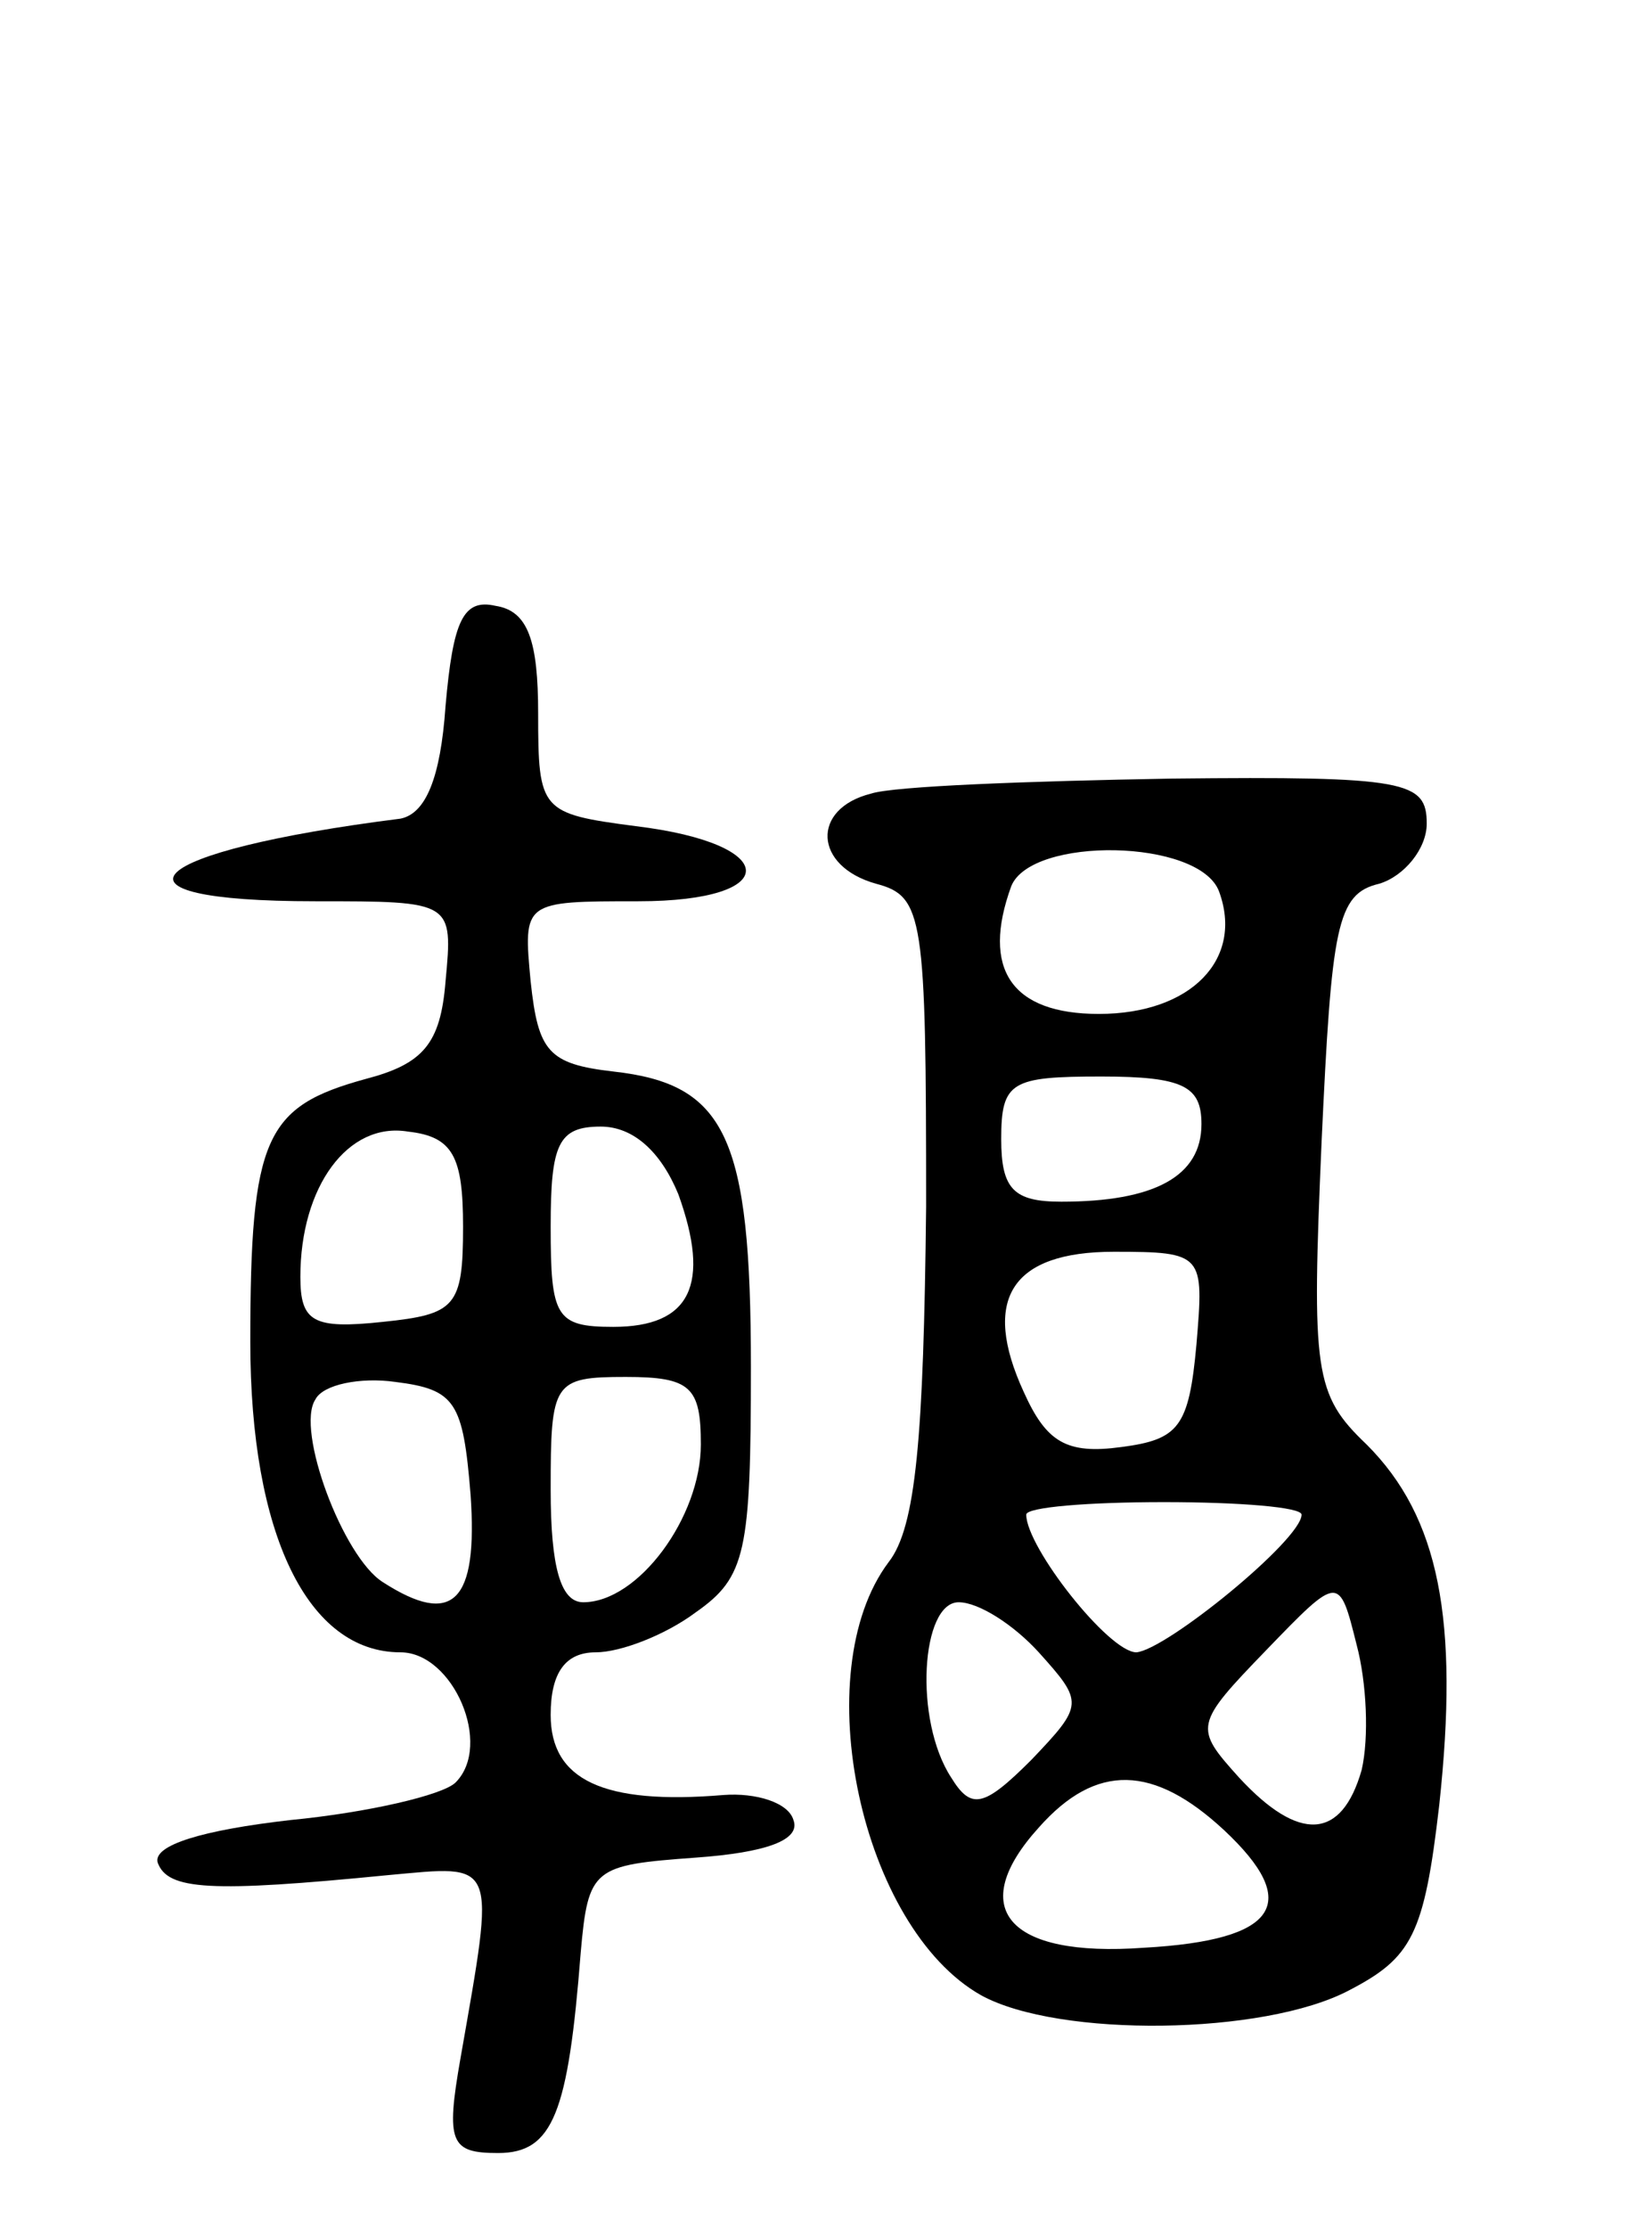<svg version="1.0" xmlns="http://www.w3.org/2000/svg" width="66" height="89" viewBox="0 0 66 89" ><g transform="translate(0,89) scale(0.1,-0.1)" ><path d="M178 608 c-2 -29 -8 -43 -18 -45 -103 -13 -124 -33 -34 -33 55 0 55 0 52 -32 -2 -25 -9 -33 -32 -39 -40 -11 -46 -23 -46 -105 0 -77 23 -124 60 -124 21 0 37 -37 22 -52 -5 -5 -35 -12 -66 -15 -35 -4 -55 -10 -53 -17 4 -11 21 -12 92 -5 44 4 43 7 29 -73 -6 -34 -4 -38 15 -38 22 0 28 16 33 80 3 34 5 35 46 38 28 2 42 7 39 15 -2 7 -15 11 -28 10 -48 -4 -69 6 -69 32 0 17 6 25 18 25 10 0 28 7 40 16 20 14 22 24 22 98 0 92 -10 113 -55 118 -26 3 -30 8 -33 36 -3 32 -3 32 43 32 58 0 57 23 -1 30 -38 5 -39 6 -39 45 0 29 -4 41 -17 43 -13 3 -17 -6 -20 -40z m7 -208 c0 -32 -3 -35 -32 -38 -28 -3 -33 0 -33 18 0 36 19 62 43 58 18 -2 22 -10 22 -38z m86 13 c13 -36 5 -53 -26 -53 -23 0 -25 4 -25 40 0 33 3 40 20 40 13 0 24 -10 31 -27z m-83 -120 c3 -43 -7 -53 -35 -35 -16 10 -35 61 -27 73 3 6 18 9 32 7 24 -3 27 -8 30 -45z m92 20 c0 -29 -25 -63 -47 -63 -9 0 -13 14 -13 45 0 43 1 45 30 45 26 0 30 -4 30 -27z"/><path d="M348 573 c-24 -6 -23 -29 2 -36 19 -5 20 -13 20 -129 -1 -92 -4 -128 -15 -142 -33 -44 -11 -146 37 -173 31 -17 113 -16 147 2 25 13 30 22 36 74 8 74 0 115 -29 144 -21 20 -22 29 -18 121 4 86 6 99 23 103 10 3 19 14 19 24 0 17 -8 19 -102 18 -57 -1 -111 -3 -120 -6z m139 -39 c10 -27 -11 -49 -48 -49 -35 0 -47 18 -35 51 8 20 75 19 83 -2z m-7 -93 c0 -21 -19 -31 -56 -31 -19 0 -24 5 -24 25 0 23 4 25 40 25 33 0 40 -4 40 -19z m-2 -88 c-3 -33 -7 -38 -30 -41 -22 -3 -30 2 -39 22 -17 37 -5 56 36 56 36 0 36 -1 33 -37z m42 -68 c0 -10 -54 -54 -66 -55 -11 0 -44 42 -44 55 0 3 25 5 55 5 30 0 55 -2 55 -5z m24 -102 c-8 -28 -25 -29 -49 -3 -18 20 -18 21 11 51 29 30 29 30 36 2 4 -15 5 -37 2 -50z m-129 47 c18 -20 18 -21 -3 -43 -19 -19 -24 -20 -32 -7 -15 23 -12 70 3 70 8 0 22 -9 32 -20z m74 -71 c31 -29 22 -44 -32 -47 -55 -4 -71 16 -42 48 23 26 46 25 74 -1z"/></g></svg> 
